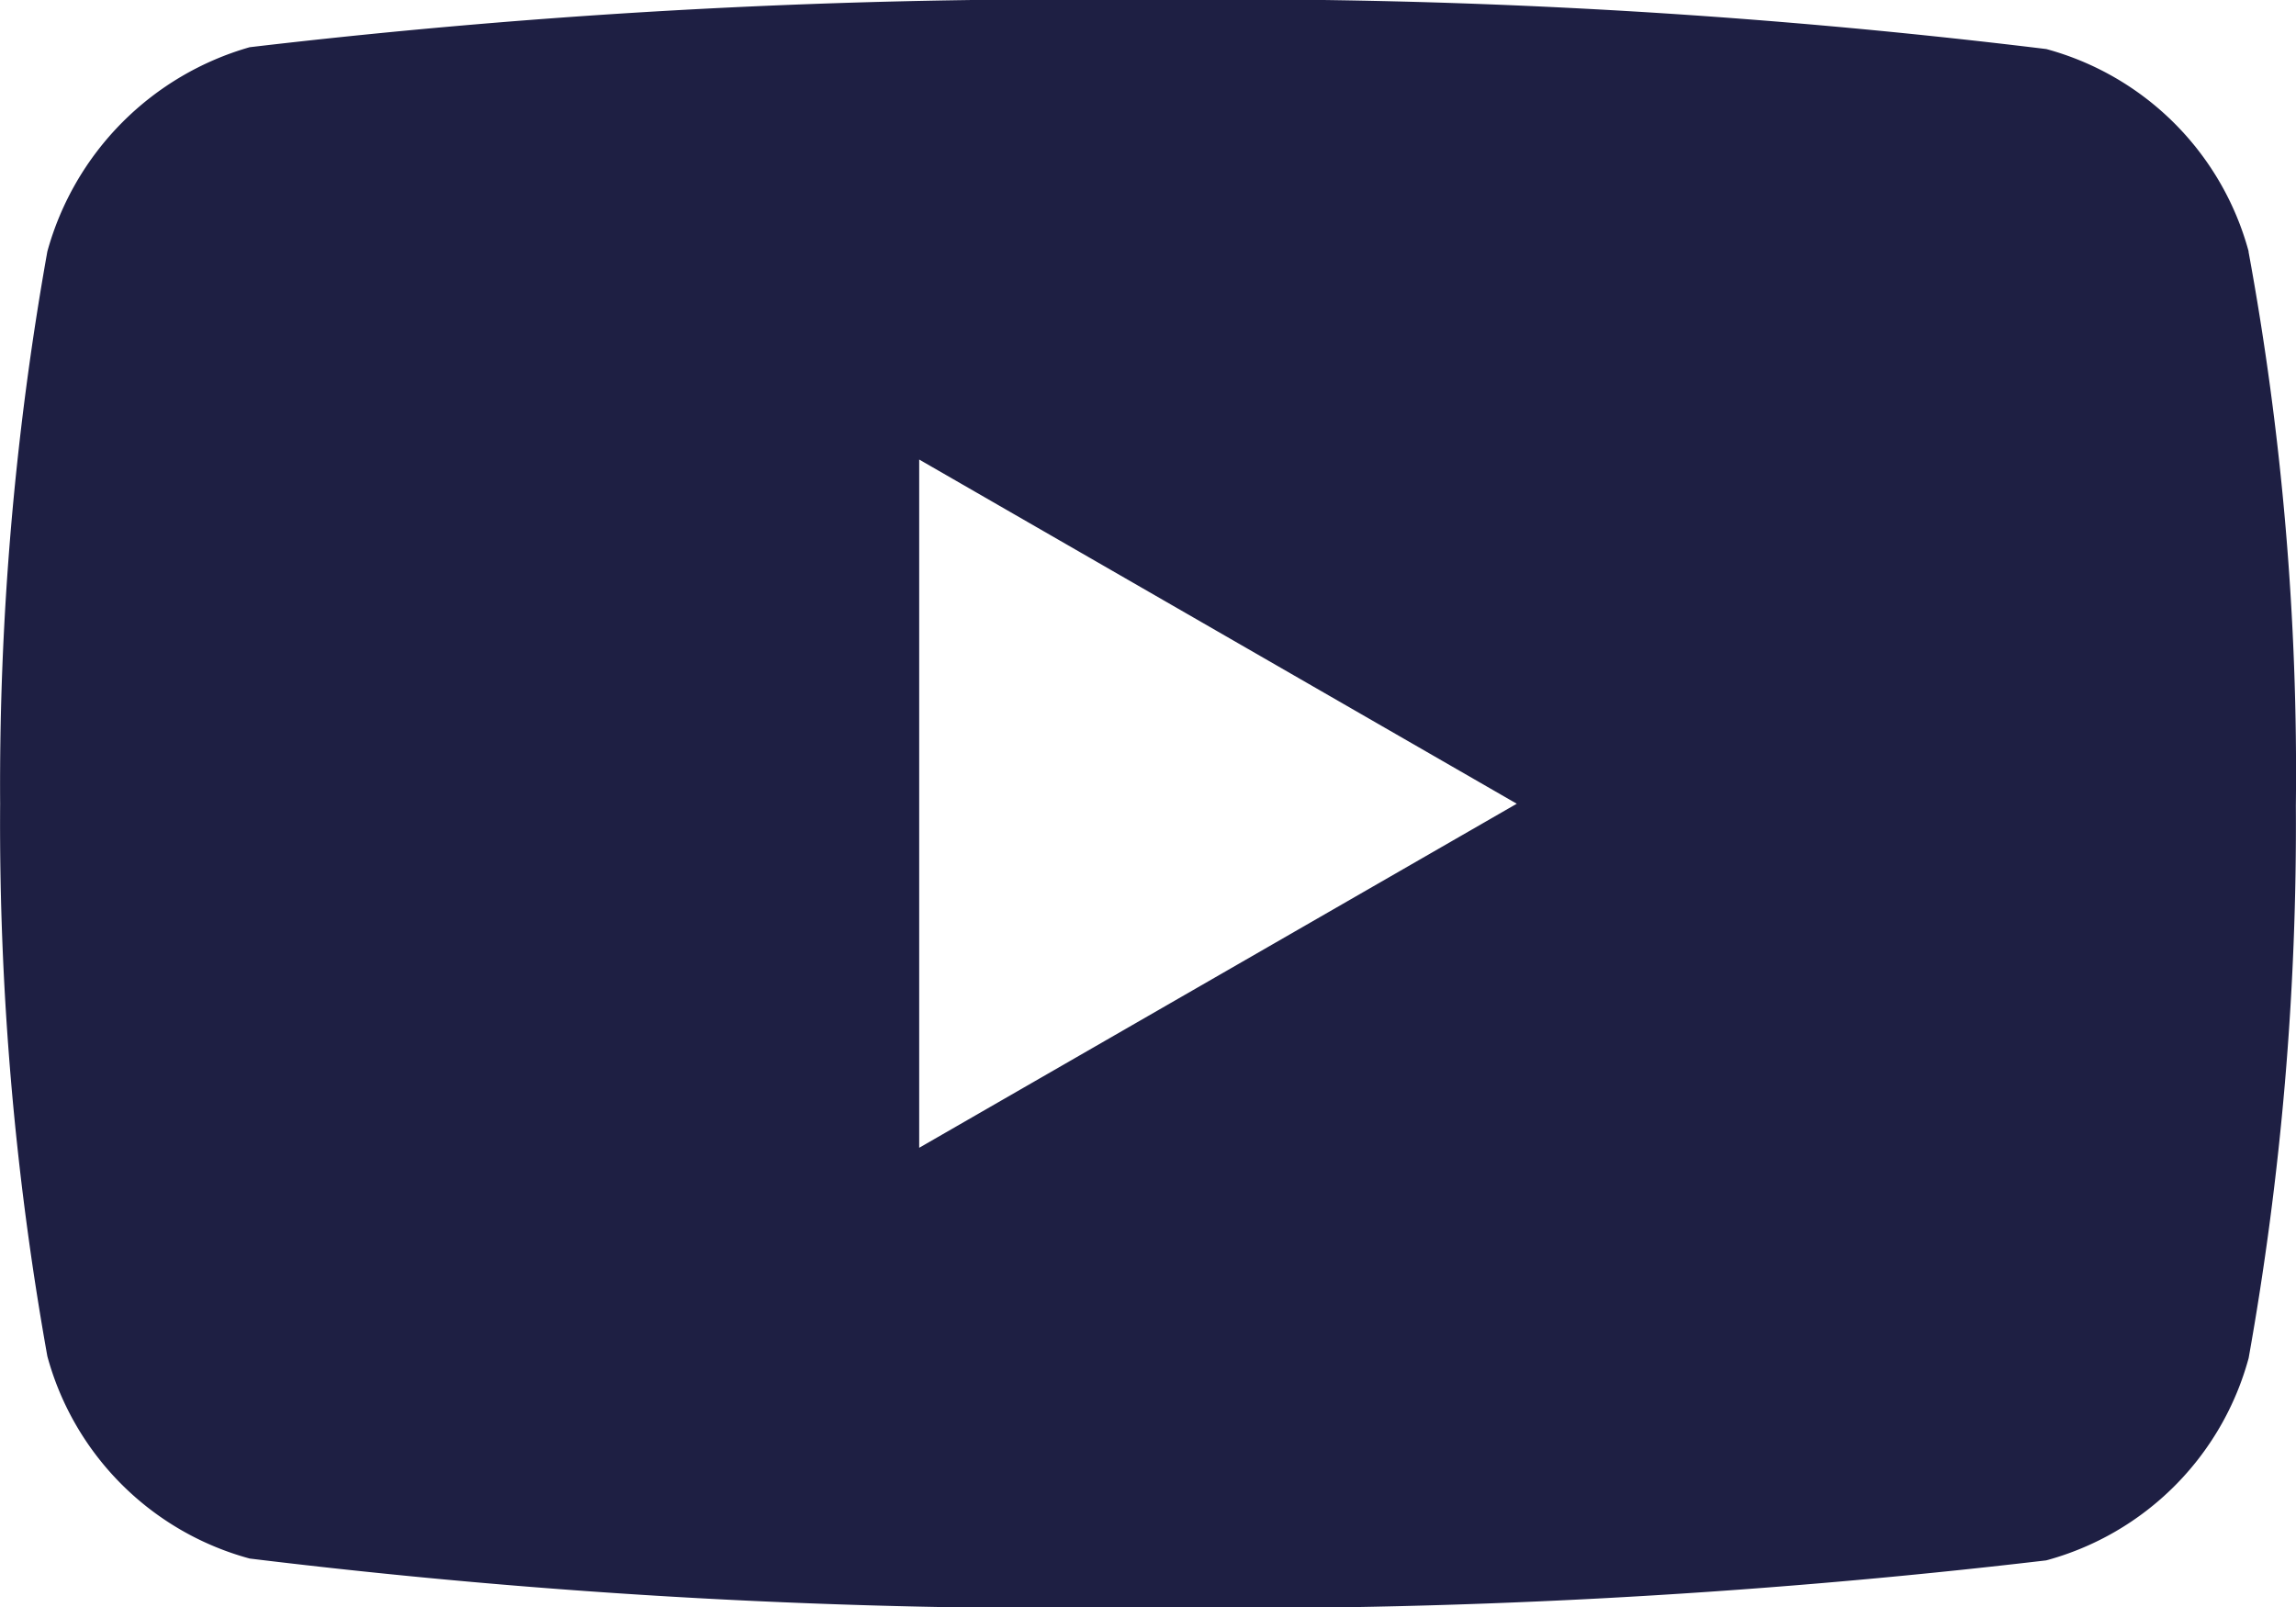 <svg xmlns="http://www.w3.org/2000/svg" width="17.455" height="12.221" viewBox="0 0 17.455 12.221">
  <path id="youtube-logo" d="M18.079,7.127a2.187,2.187,0,0,0-1.538-1.539,51.091,51.091,0,0,0-6.83-.374,53.081,53.081,0,0,0-6.829.36A2.231,2.231,0,0,0,1.344,7.127a23.041,23.041,0,0,0-.359,4.2,22.957,22.957,0,0,0,.359,4.2,2.187,2.187,0,0,0,1.538,1.538,51.185,51.185,0,0,0,6.829.374,53.08,53.08,0,0,0,6.829-.36,2.187,2.187,0,0,0,1.539-1.538,23.05,23.05,0,0,0,.359-4.2,21.872,21.872,0,0,0-.36-4.213ZM7.972,13.942V8.709l4.543,2.617Z" transform="translate(-0.984 -5.215)" fill="#1e1f43"/>
</svg>

